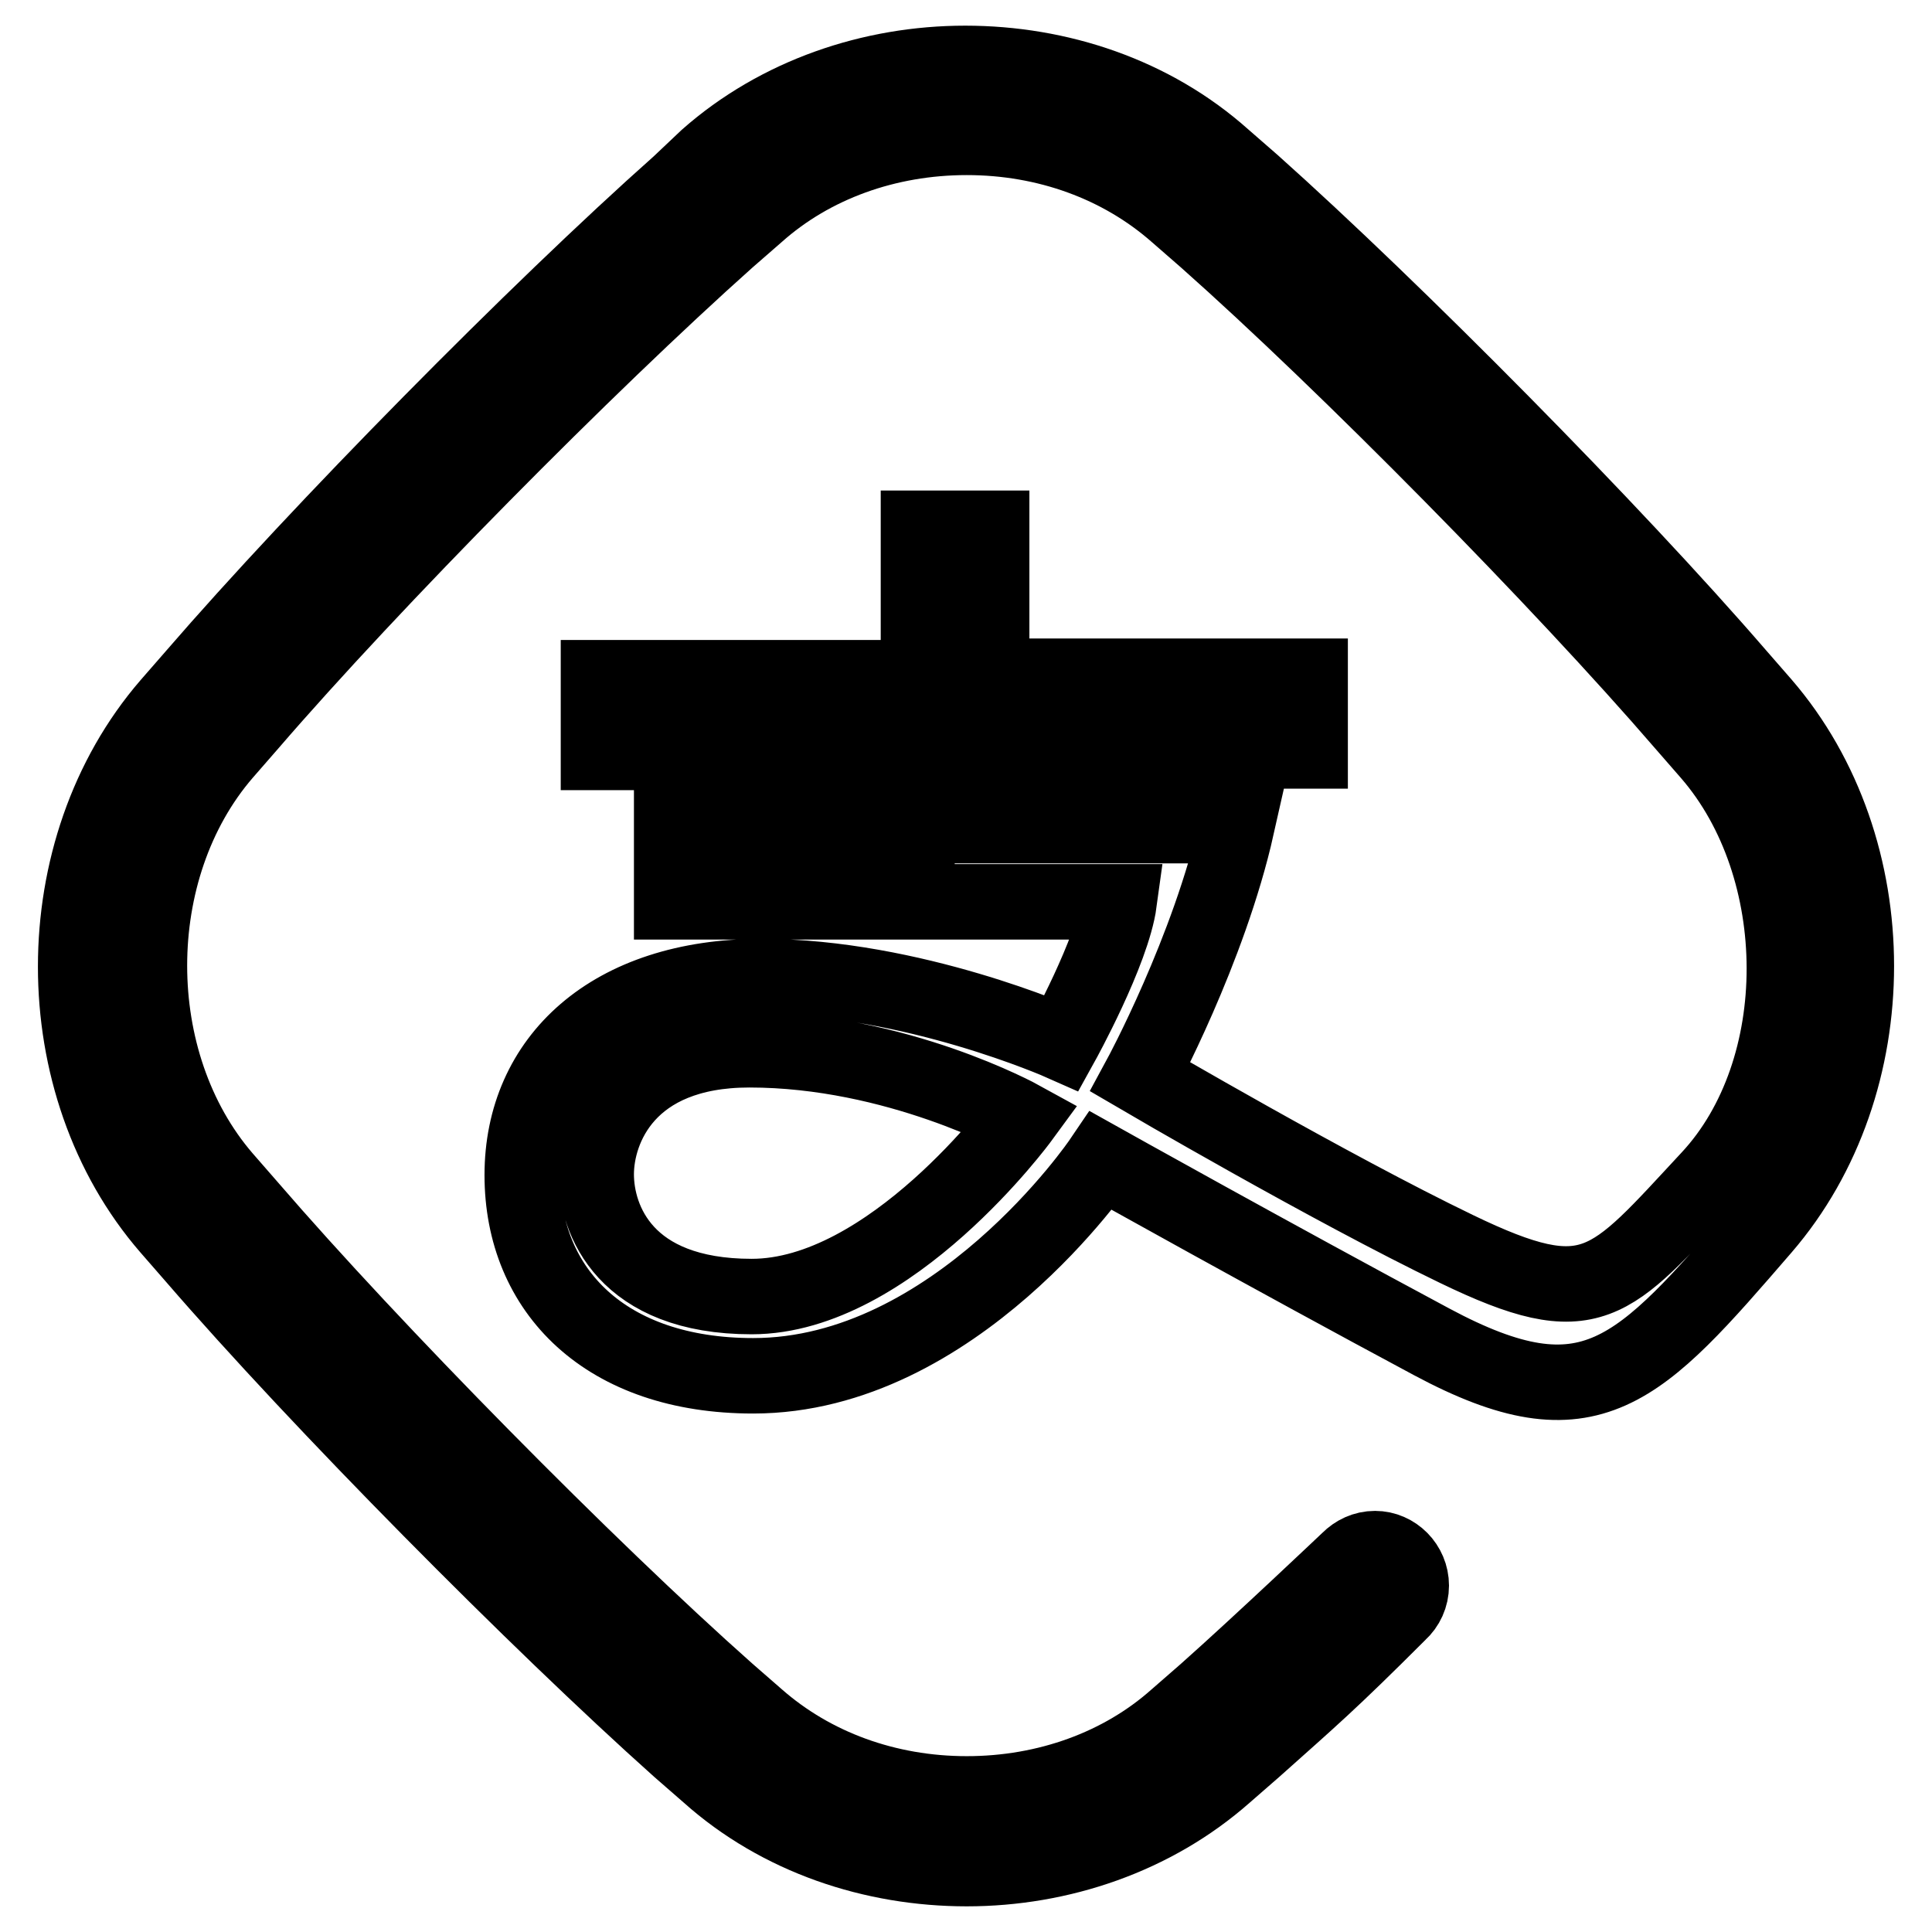 <?xml version="1.0" encoding="utf-8"?>
<!-- Svg Vector Icons : http://www.onlinewebfonts.com/icon -->
<!DOCTYPE svg PUBLIC "-//W3C//DTD SVG 1.1//EN" "http://www.w3.org/Graphics/SVG/1.1/DTD/svg11.dtd">
<svg version="1.1" xmlns="http://www.w3.org/2000/svg" xmlns:xlink="http://www.w3.org/1999/xlink" x="0px" y="0px" viewBox="0 0 256 256" enable-background="new 0 0 256 256" xml:space="preserve">
<g> <path stroke-width="10" fill-opacity="0" stroke="#000000"  d="M99.6,171.8c-16.8,0-20.6-10.2-20.6-16.2c0-6,4.1-16.5,20.3-16.5c19.5,0,36,9.1,36,9.1 S118,171.8,99.6,171.8z M233.6,93.3l-3.4-3.9c-16.5-19.1-45.4-48.3-64.2-65.1l-3.9-3.4c-9.4-8.4-21.8-12.5-34.2-12.5 c-12.4,0-24.8,4.2-34.2,12.5L90,24.4c-18.8,16.7-47.7,46-64.2,65.1l-3.4,3.9c-16.5,19.1-16.5,50.3,0,69.3l3.4,3.9 c16.5,19.1,45.4,48.3,64.2,65.1l3.9,3.4c9.4,8.4,21.8,12.5,34.2,12.5c12.4,0,24.8-4.2,34.2-12.5l3.9-3.4c7.5-6.7,9.9-8.7,19.2-18 l0,0c1-0.9,1.6-2.2,1.6-3.6c0-2.7-2.2-4.9-4.8-4.9c-1.4,0-2.6,0.6-3.5,1.5c0,0-11.7,11.1-18.9,17.5l-3.9,3.4 c-7.3,6.5-17.2,10.1-27.8,10.1c-10.6,0-20.4-3.6-27.8-10.1l-3.9-3.4c-18.6-16.5-47-45.3-63.3-64.2l-3.4-3.9 c-13.2-15.3-13.2-41,0-56.3l3.4-3.9c16.3-18.9,44.7-47.6,63.3-64.2l3.9-3.4c7.3-6.5,17.2-10.1,27.8-10.1s20.4,3.6,27.8,10.1 l3.9,3.4c18.6,16.5,47,45.3,63.3,64.2l3.4,3.9c13.2,15.2,13.3,42,0,56.3c-13.3,14.3-15.5,18.1-33.5,9.4 c-16.8-8.1-41.9-22.8-41.9-22.8s9.1-16.8,12.8-33.3h-32.5v-9.9h42.2v-9.9h-42.2V70h-9.7v19.8H79.3v9.9h42.2v9.9H89v9.9h59.3 c-0.9,6.6-7.6,18.7-7.6,18.7s-19.8-8.8-39.8-8.8c-20,0-31.7,11-31.7,26.3c0,15.4,11.1,26.6,30.6,26.6c26.8,0,46.1-28.5,46.1-28.5 s22.7,12.7,43.8,24c21.1,11.3,27.4,4,43.9-15.1C250.1,143.6,250.1,112.4,233.6,93.3z"/></g>
</svg>